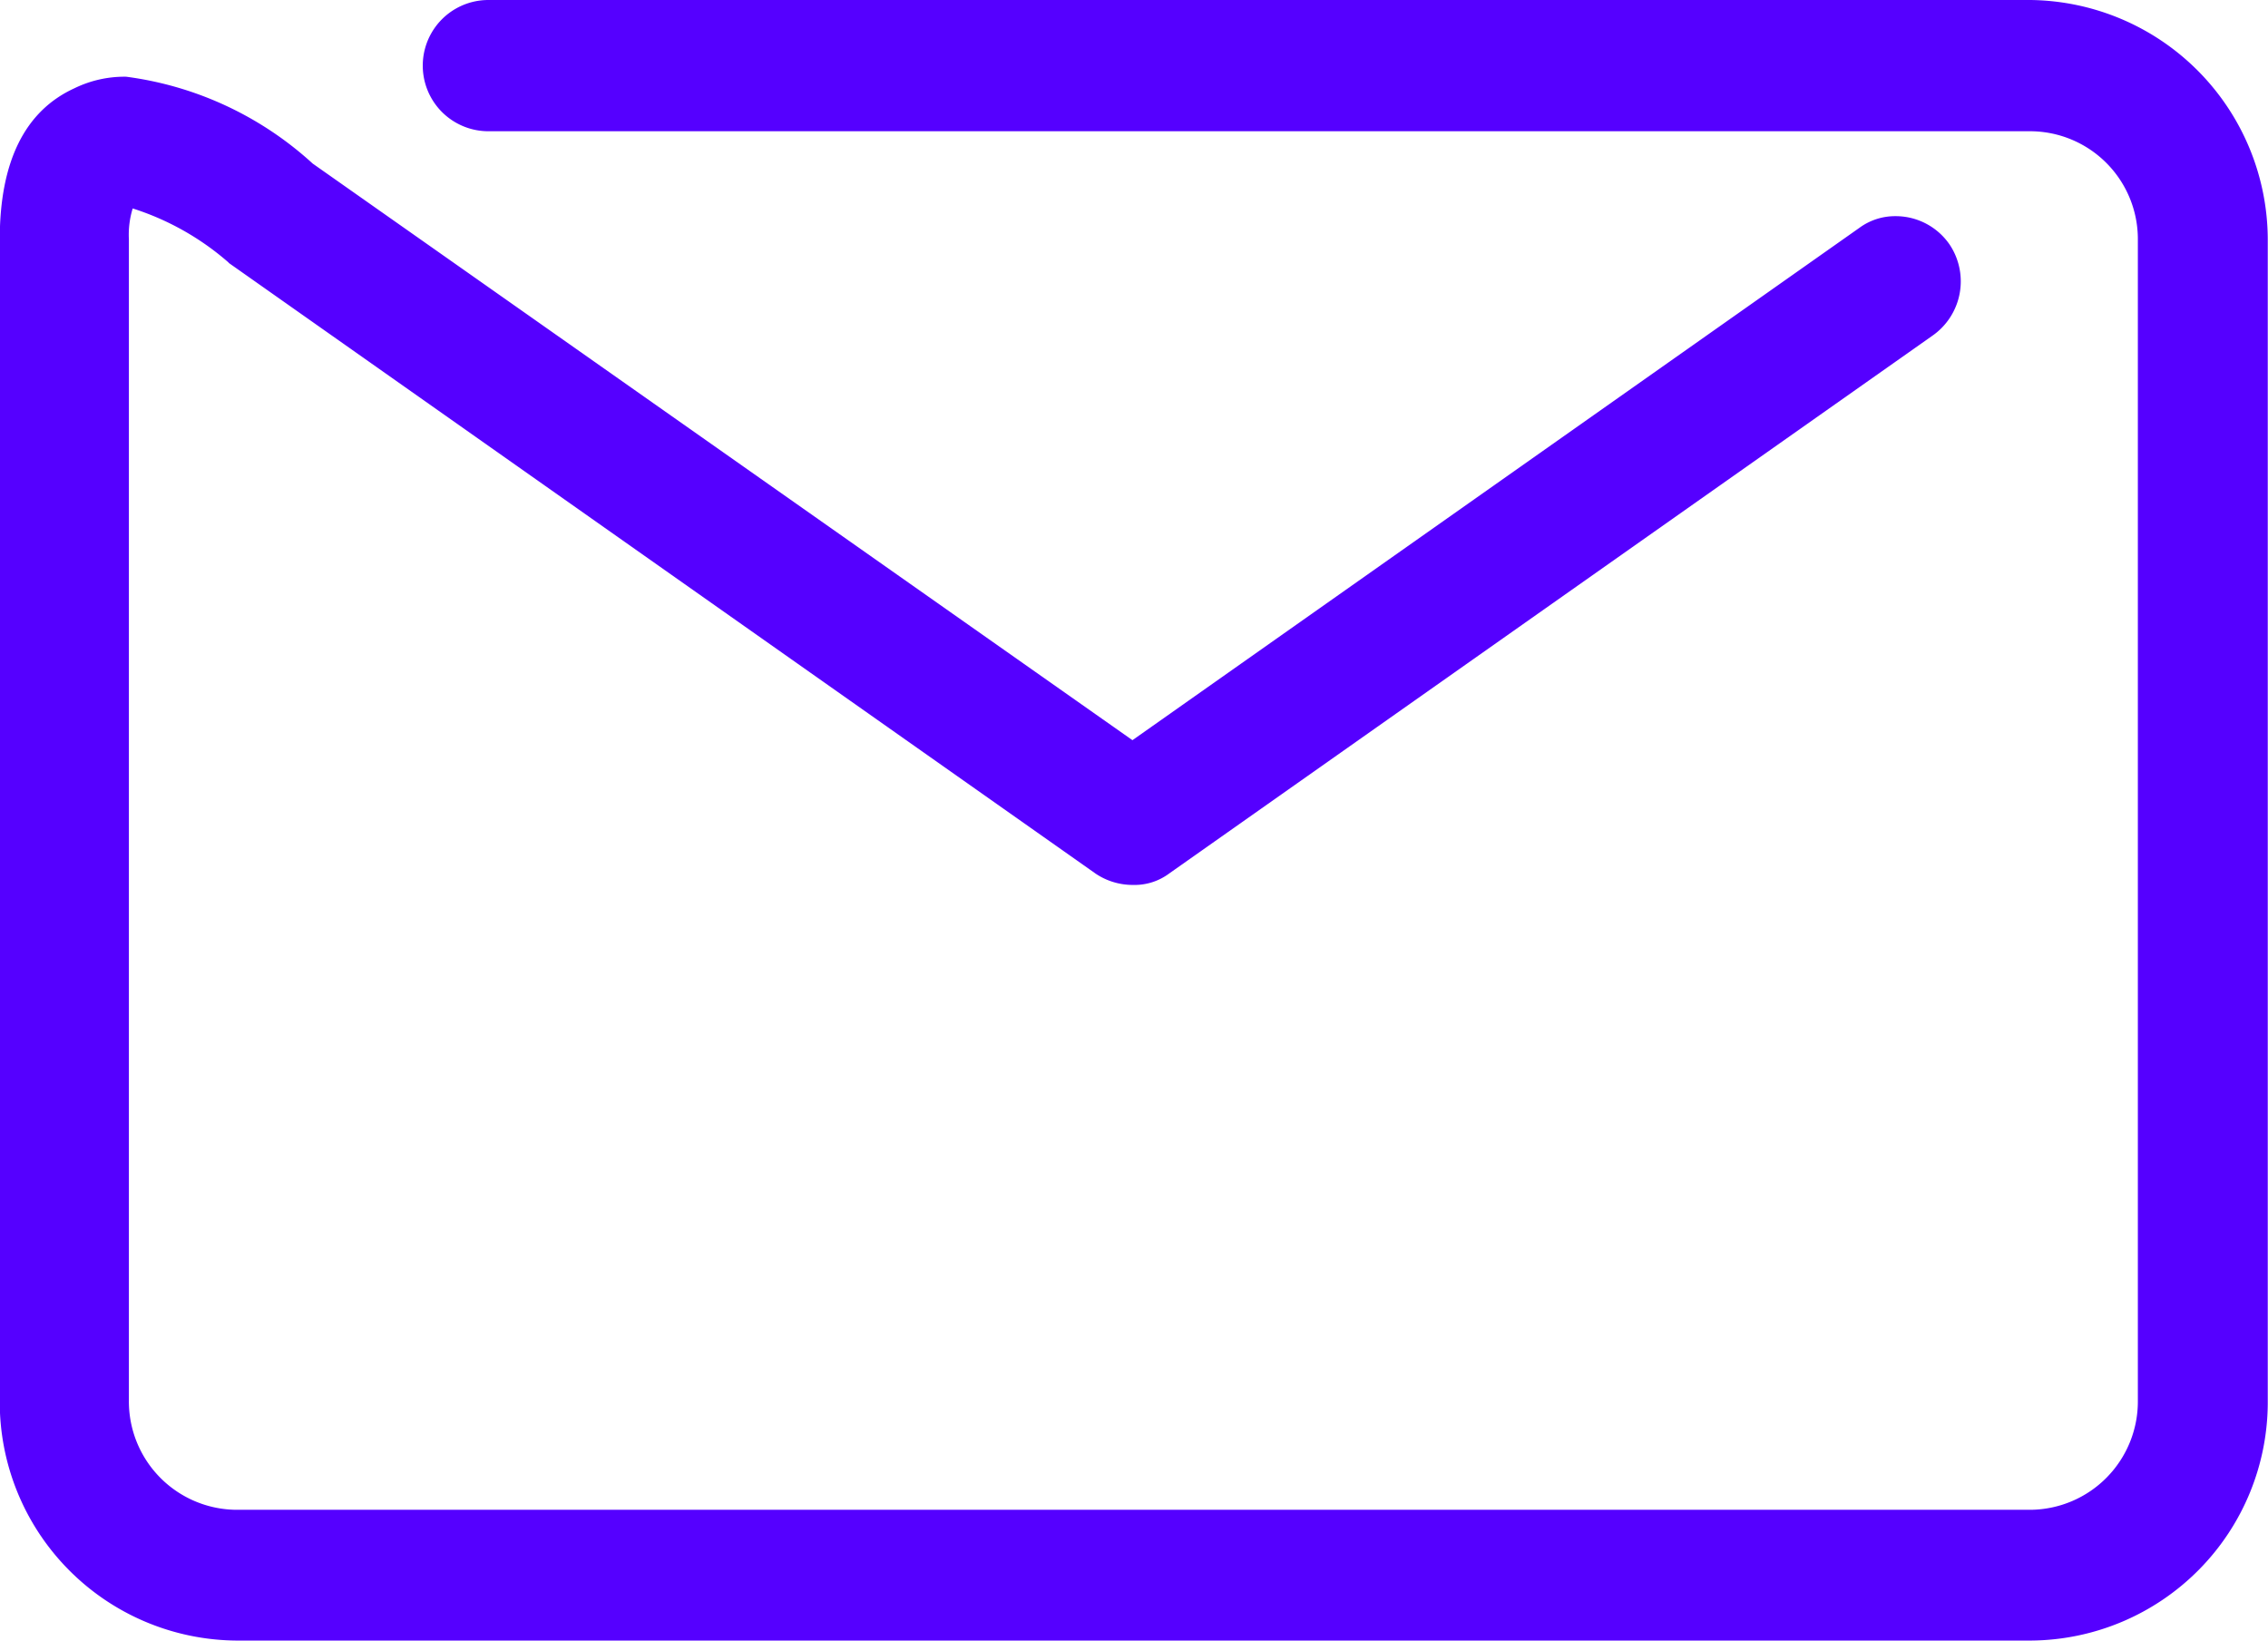 <svg xmlns="http://www.w3.org/2000/svg" width="47" height="34" viewBox="0 0 47 34"><defs><style>
      .cls-1 {
        fill: #50f;
        fill-rule: evenodd;
      }
    </style></defs><path id="email" class="cls-1" d="M102.076,1395H70.121a1.36,1.36,0,0,0,0,2.72h31.966a2.236,2.236,0,0,1,2.216,2.25v24.06a2.245,2.245,0,0,1-2.216,2.26h-37.2a2.245,2.245,0,0,1-2.216-2.26v-24.07a1.851,1.851,0,0,1,.079-0.64,5.6,5.6,0,0,1,1.986,1.12l0.006,0.01,17.969,12.66a1.379,1.379,0,0,0,.77.23,1.2,1.2,0,0,0,.752-0.24l15.809-11.14a1.373,1.373,0,0,0,.361-1.89,1.354,1.354,0,0,0-1.122-.59,1.249,1.249,0,0,0-.746.24l-15.067,10.62-16.988-11.95a7.089,7.089,0,0,0-3.865-1.8,2.362,2.362,0,0,0-1.074.24c-1.026.47-1.546,1.52-1.546,3.13v24.07a4.942,4.942,0,0,0,4.9,4.97h37.2a4.942,4.942,0,0,0,4.9-4.97v-24.07A4.976,4.976,0,0,0,102.076,1395Z" transform="translate(-60 -1395)"></path></svg>